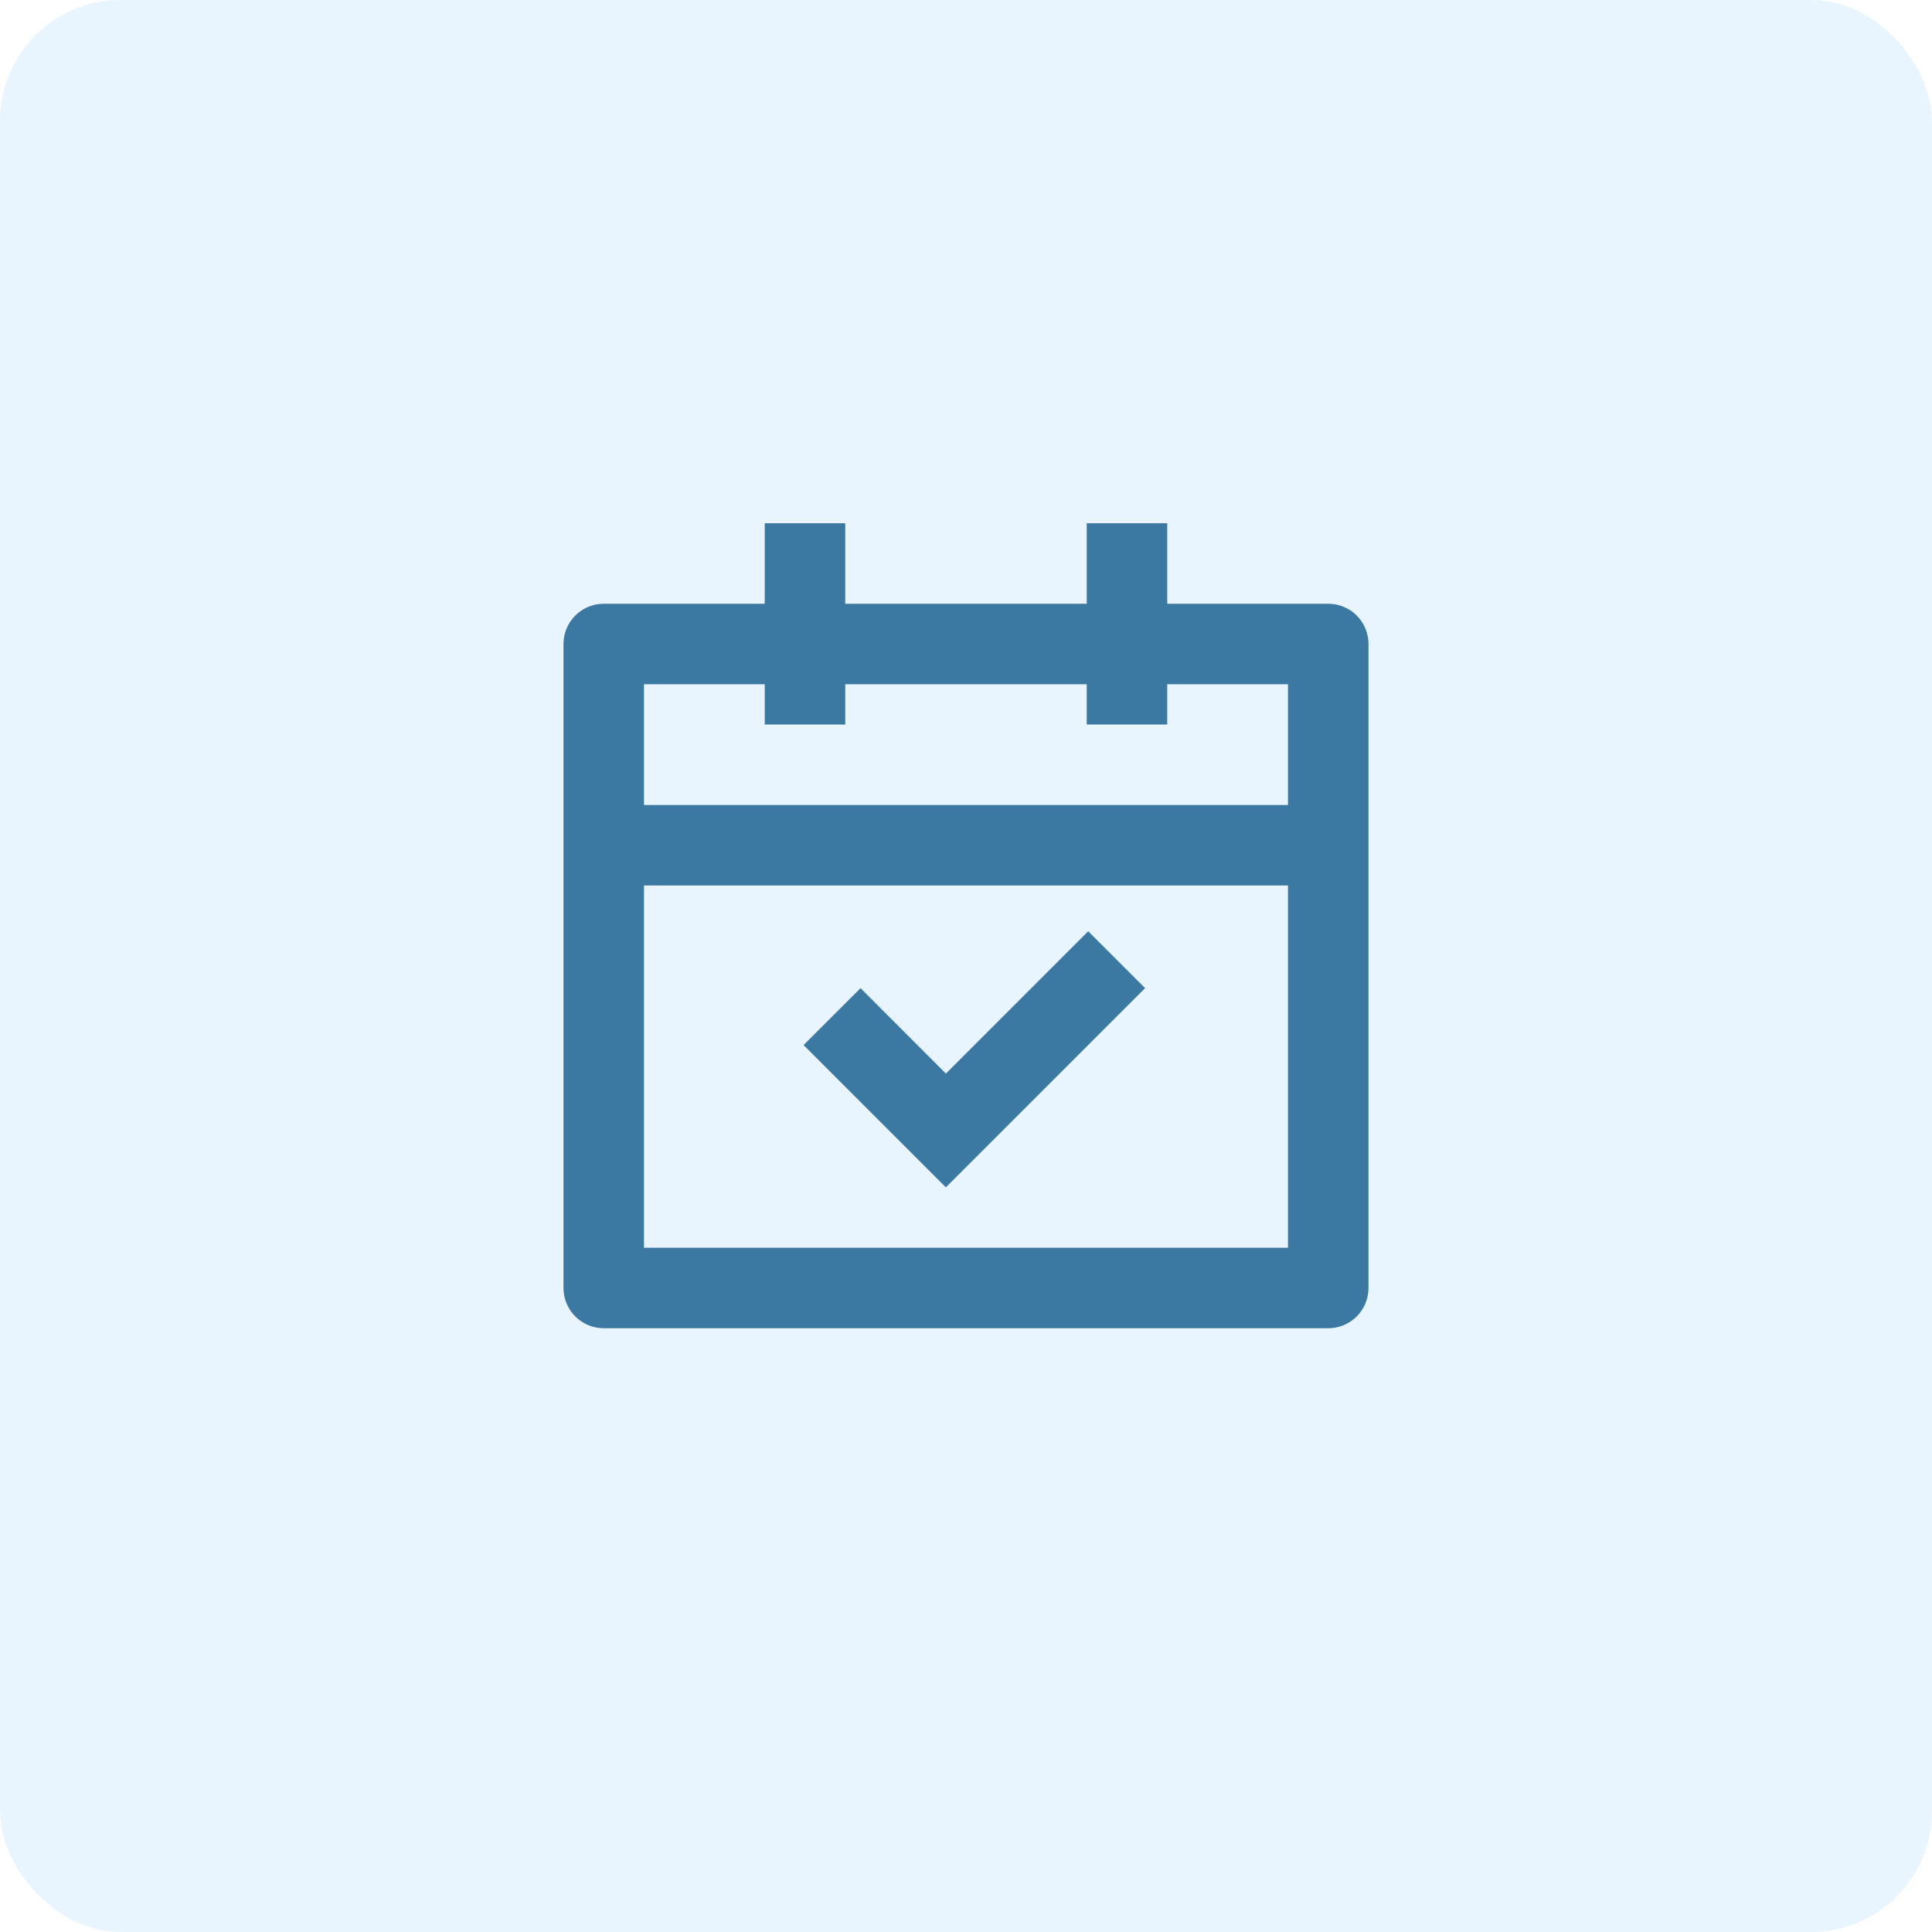 <svg width="64" height="64" viewBox="0 0 64 64" fill="none" xmlns="http://www.w3.org/2000/svg">
<rect opacity="0.1" width="64" height="64" rx="4" fill="#219DF6"/>
<g clip-path="url(#clip0_976_8424)">
<path d="M28 17.333V20H36V17.333H38.666V20H44C44.353 20 44.693 20.14 44.943 20.39C45.193 20.641 45.333 20.98 45.333 21.333V42.667C45.333 43.02 45.193 43.359 44.943 43.609C44.693 43.859 44.353 44 44 44H20C19.646 44 19.307 43.859 19.057 43.609C18.807 43.359 18.666 43.02 18.666 42.667V21.333C18.666 20.98 18.807 20.641 19.057 20.39C19.307 20.14 19.646 20 20 20H25.333V17.333H28ZM42.666 29.333H21.333V41.333H42.666V29.333ZM36.048 30.848L37.933 32.733L31.333 39.333L26.619 34.619L28.506 32.733L31.334 35.563L36.049 30.848H36.048ZM25.333 22.667H21.333V26.667H42.666V22.667H38.666V24H36V22.667H28V24H25.333V22.667Z" fill="#3C79A2"/>
</g>
<defs>
<clipPath id="clip0_976_8424">
<rect width="32" height="32" fill="white" transform="translate(16 16)"/>
</clipPath>
</defs>
</svg>
